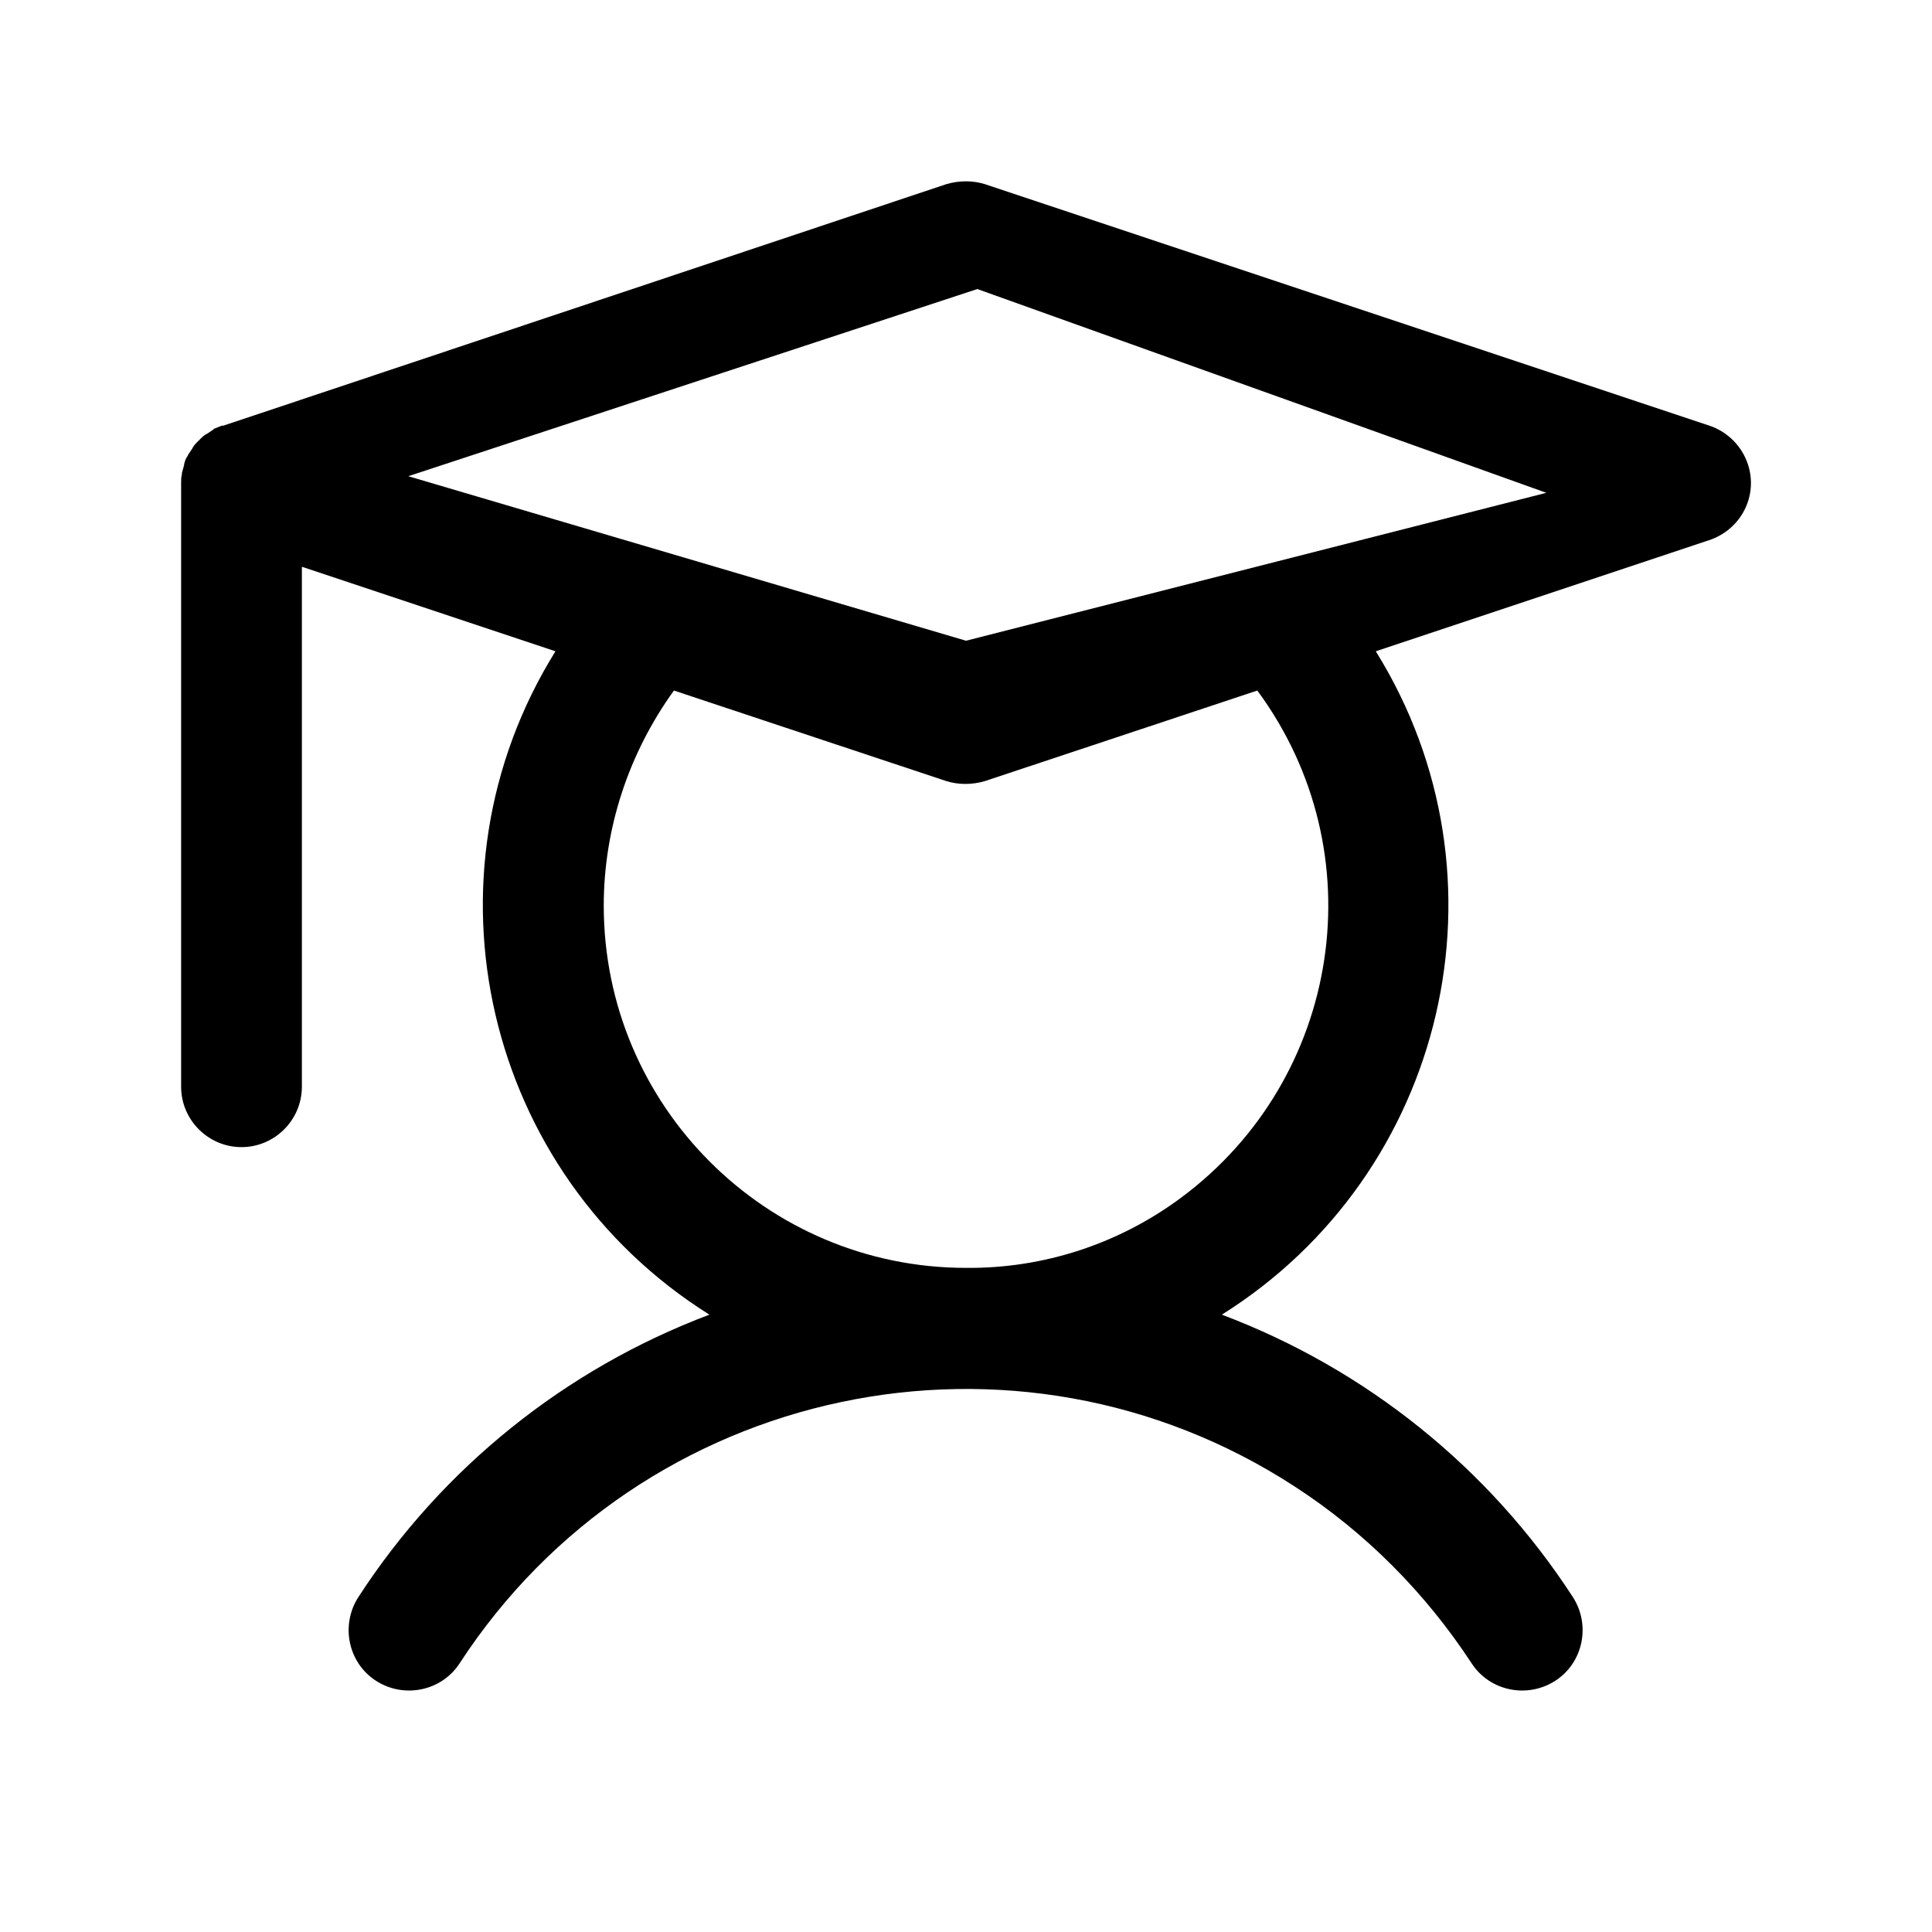 <?xml version="1.0" encoding="utf-8"?>
<!-- Generator: Adobe Illustrator 25.4.1, SVG Export Plug-In . SVG Version: 6.00 Build 0)  -->
<svg version="1.1" id="Flat" xmlns="http://www.w3.org/2000/svg" xmlns:xlink="http://www.w3.org/1999/xlink" x="0px" y="0px"
	 viewBox="0 0 256 256" style="enable-background:new 0 0 256 256;" xml:space="preserve">
<g>
	<path d="M231.6,61.5c-0.8-2.4-2.7-4.3-5.1-5.1l-96-32c-1.6-0.5-3.4-0.5-5.1,0L29.6,56.4l0,0l-0.1,0c0,0-0.1,0-0.1,0
		c-0.3,0.1-0.7,0.3-1,0.4c0,0-0.1,0-0.1,0.1c-0.3,0.2-0.6,0.4-0.9,0.6c-0.1,0-0.1,0.1-0.2,0.1c-0.3,0.2-0.6,0.5-0.8,0.7
		c0,0,0,0.1-0.1,0.1c-0.2,0.2-0.5,0.5-0.7,0.8c0,0.1-0.1,0.1-0.1,0.2c-0.2,0.3-0.4,0.6-0.6,0.9c0,0,0,0.1-0.1,0.2
		c-0.2,0.3-0.3,0.6-0.4,1c0,0,0,0.1,0,0.1c-0.1,0.4-0.2,0.7-0.3,1.1c0,0.1,0,0.2,0,0.2C24,63.2,24,63.6,24,64v80c0,4.4,3.6,8,8,8
		s8-3.6,8-8V75.1l33.6,11.2C55,116.2,64.2,155.5,94,174.2c-19.1,7.2-35.4,20.3-46.5,37.4c-2.4,3.7-1.4,8.7,2.3,11.1
		c3.7,2.4,8.7,1.4,11.1-2.3c0,0,0,0,0,0c24.1-37,73.7-47.5,110.7-23.4c9.4,6.1,17.3,14.1,23.4,23.4c2.4,3.7,7.4,4.7,11.1,2.3
		c3.7-2.4,4.7-7.4,2.3-11.1c-11.1-17.1-27.4-30.2-46.5-37.4c29.8-18.7,39-58,20.4-87.9l44.1-14.7C230.7,70.2,233,65.7,231.6,61.5z
		 M156.5,158.7c-8.2,6.1-18.2,9.4-28.5,9.3c-26.5,0-48-21.5-48-48c0-10.2,3.3-20.2,9.3-28.5l36.1,12c1.6,0.5,3.4,0.5,5.1,0l36.1-12
		C182.4,112.9,177.8,142.9,156.5,158.7z M128,84.9L54.1,63.1l75.4-24.8l75.4,27L128,84.9z"/>
</g>
</svg>
